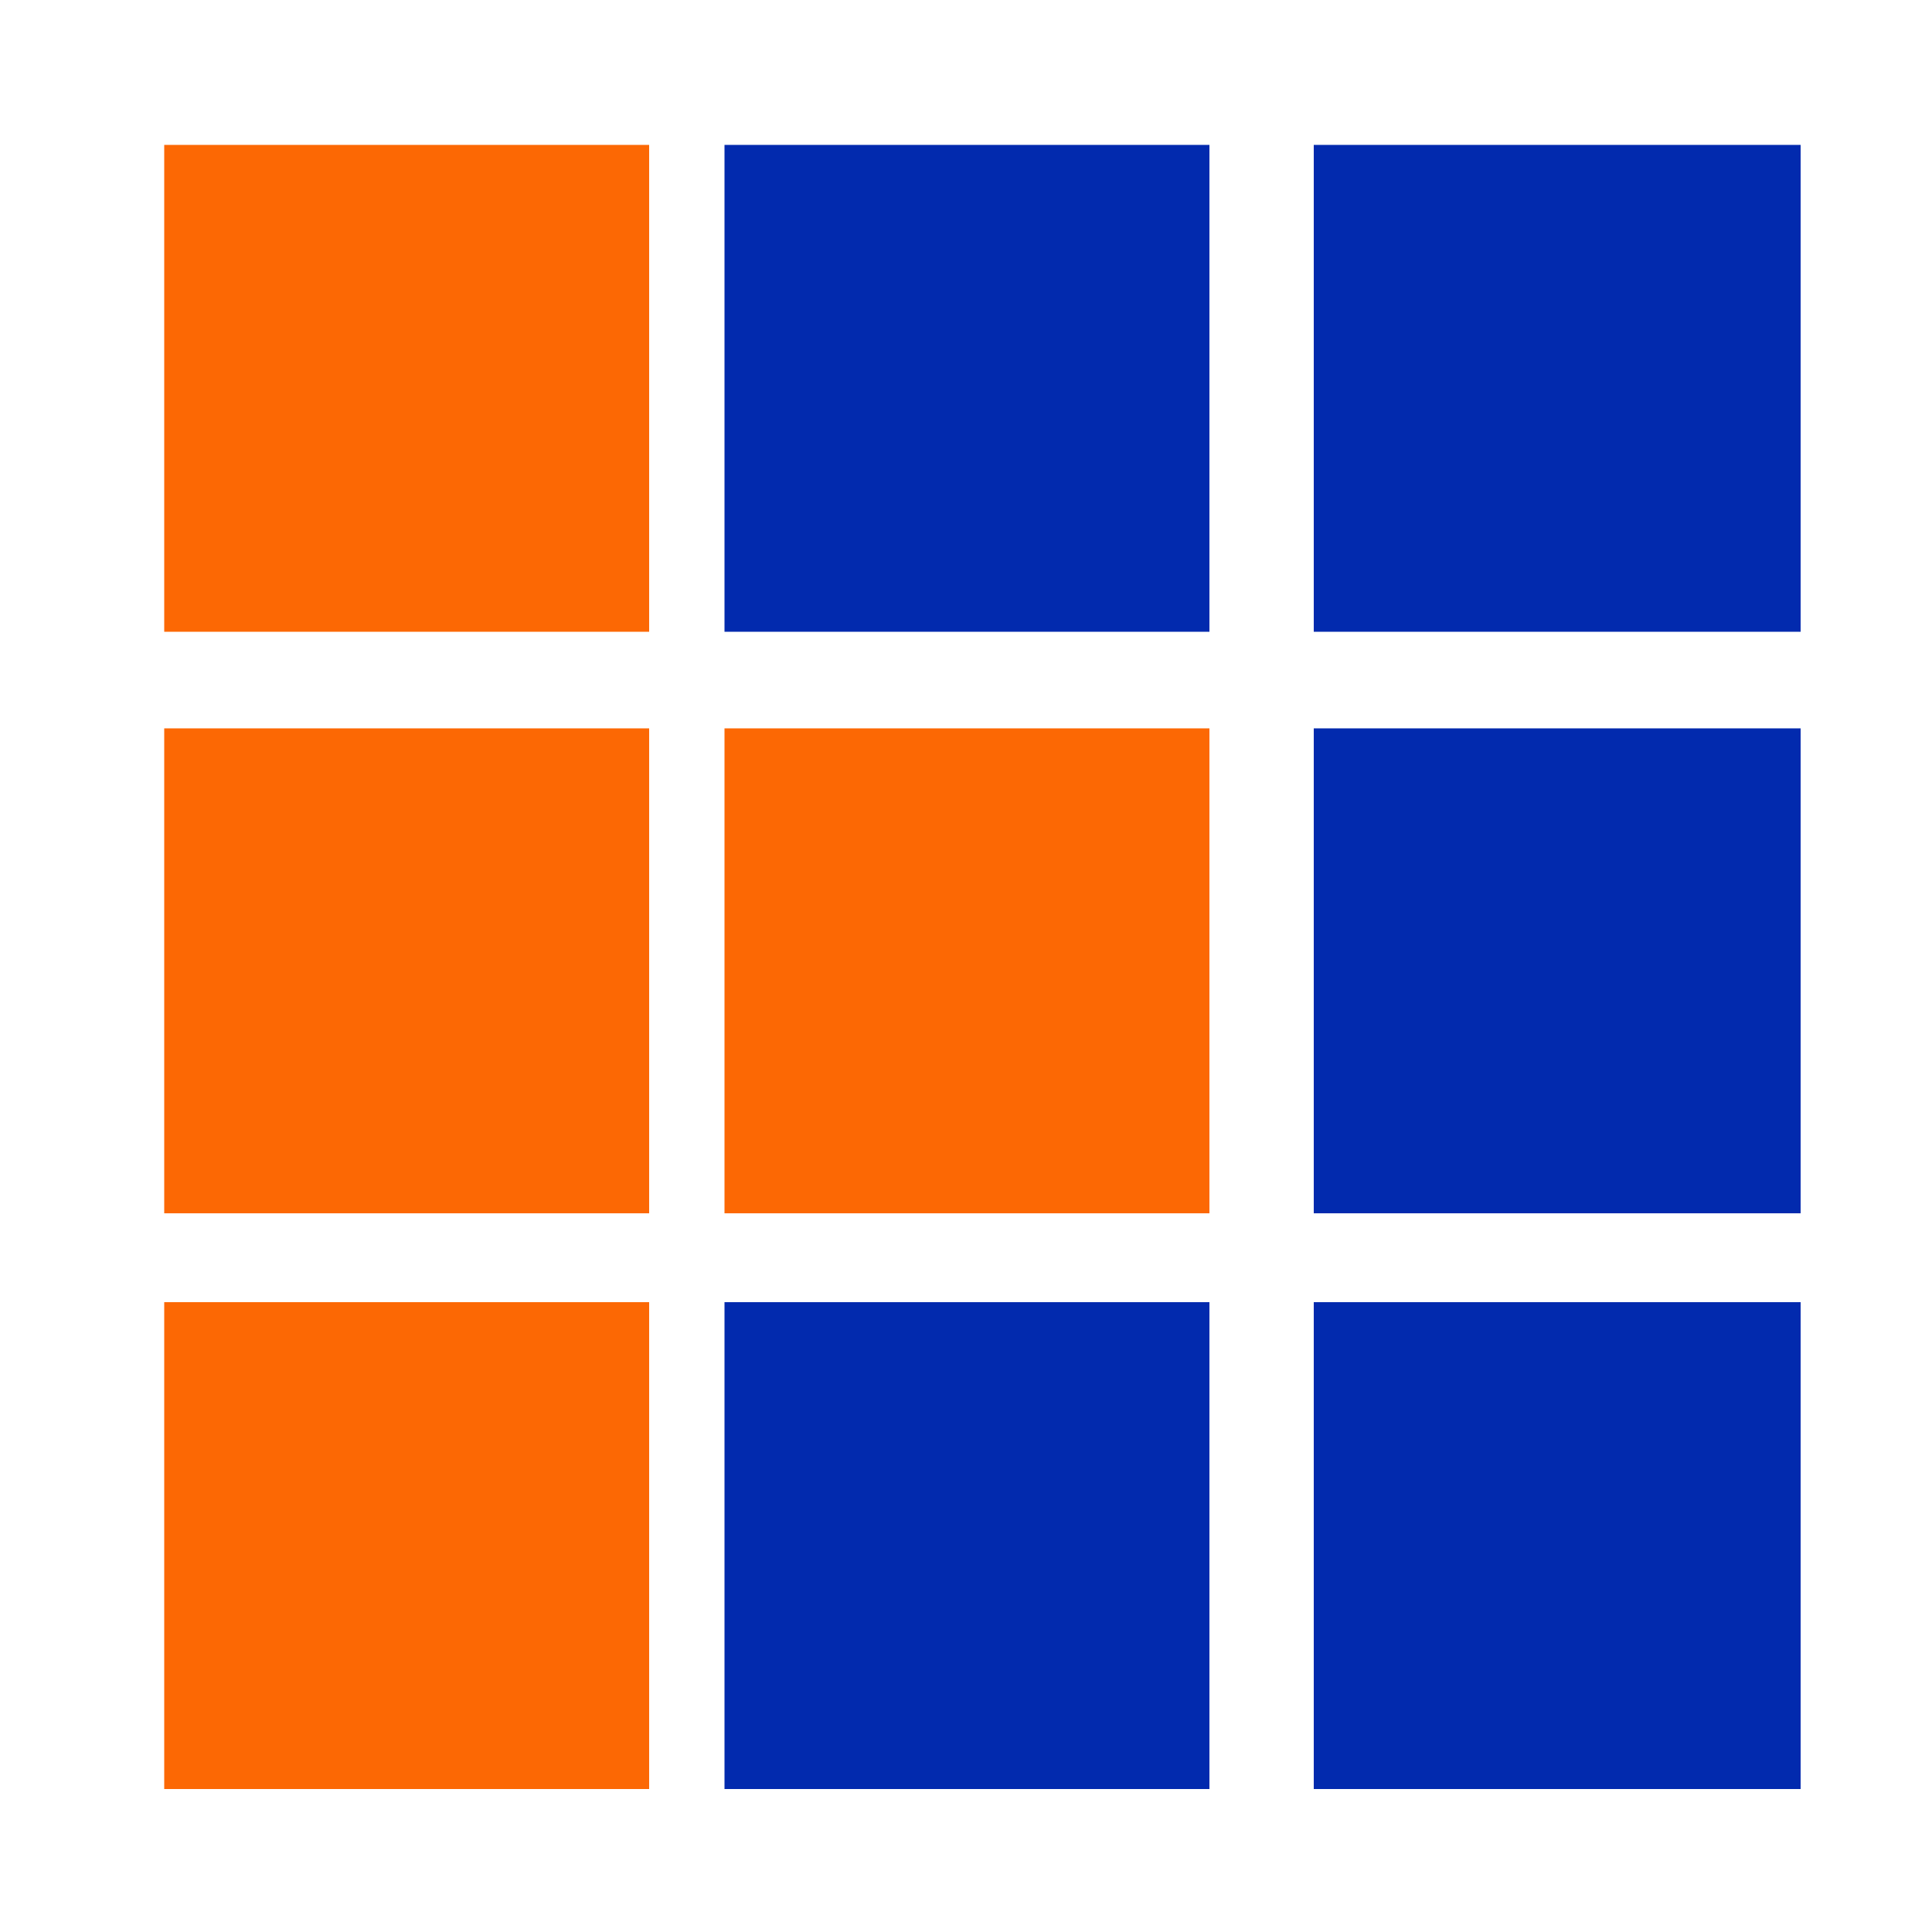 <svg xmlns="http://www.w3.org/2000/svg" viewBox="0 0 100 100" width="100" height="100"><title>Hybrid DSP Logo Square colours-svg</title><style>		.s0 { fill: #fc6804;stroke: #fc6804;stroke-width: 1 } 		.s1 { fill: #022aae;stroke: #022aae;stroke-width: .6 } 	</style><g id="layer1"><path id="rect2479" class="s0" d="m9 8h24.1v24.2h-24.1z"></path><path id="rect7638" class="s0" d="m9 38.2h24.1v24.1h-24.1z"></path><path id="rect7672" class="s0" d="m38 38.2h24.1v24.1h-24.1z"></path><path id="rect7674" class="s0" d="m9 67.9h24.1v24.2h-24.1z"></path><path id="rect7704" class="s1" d="m37.8 67.7h24.5v24.6h-24.5z"></path><path id="rect7720" class="s1" d="m37.8 7.8h24.5v24.6h-24.5z"></path><path id="rect7722" class="s1" d="m68.3 7.8h24.6v24.6h-24.6z"></path><path id="rect7724" class="s1" d="m68.3 38h24.6v24.5h-24.6z"></path><path id="rect7726" class="s1" d="m68.3 67.7h24.6v24.6h-24.6z"></path></g></svg>